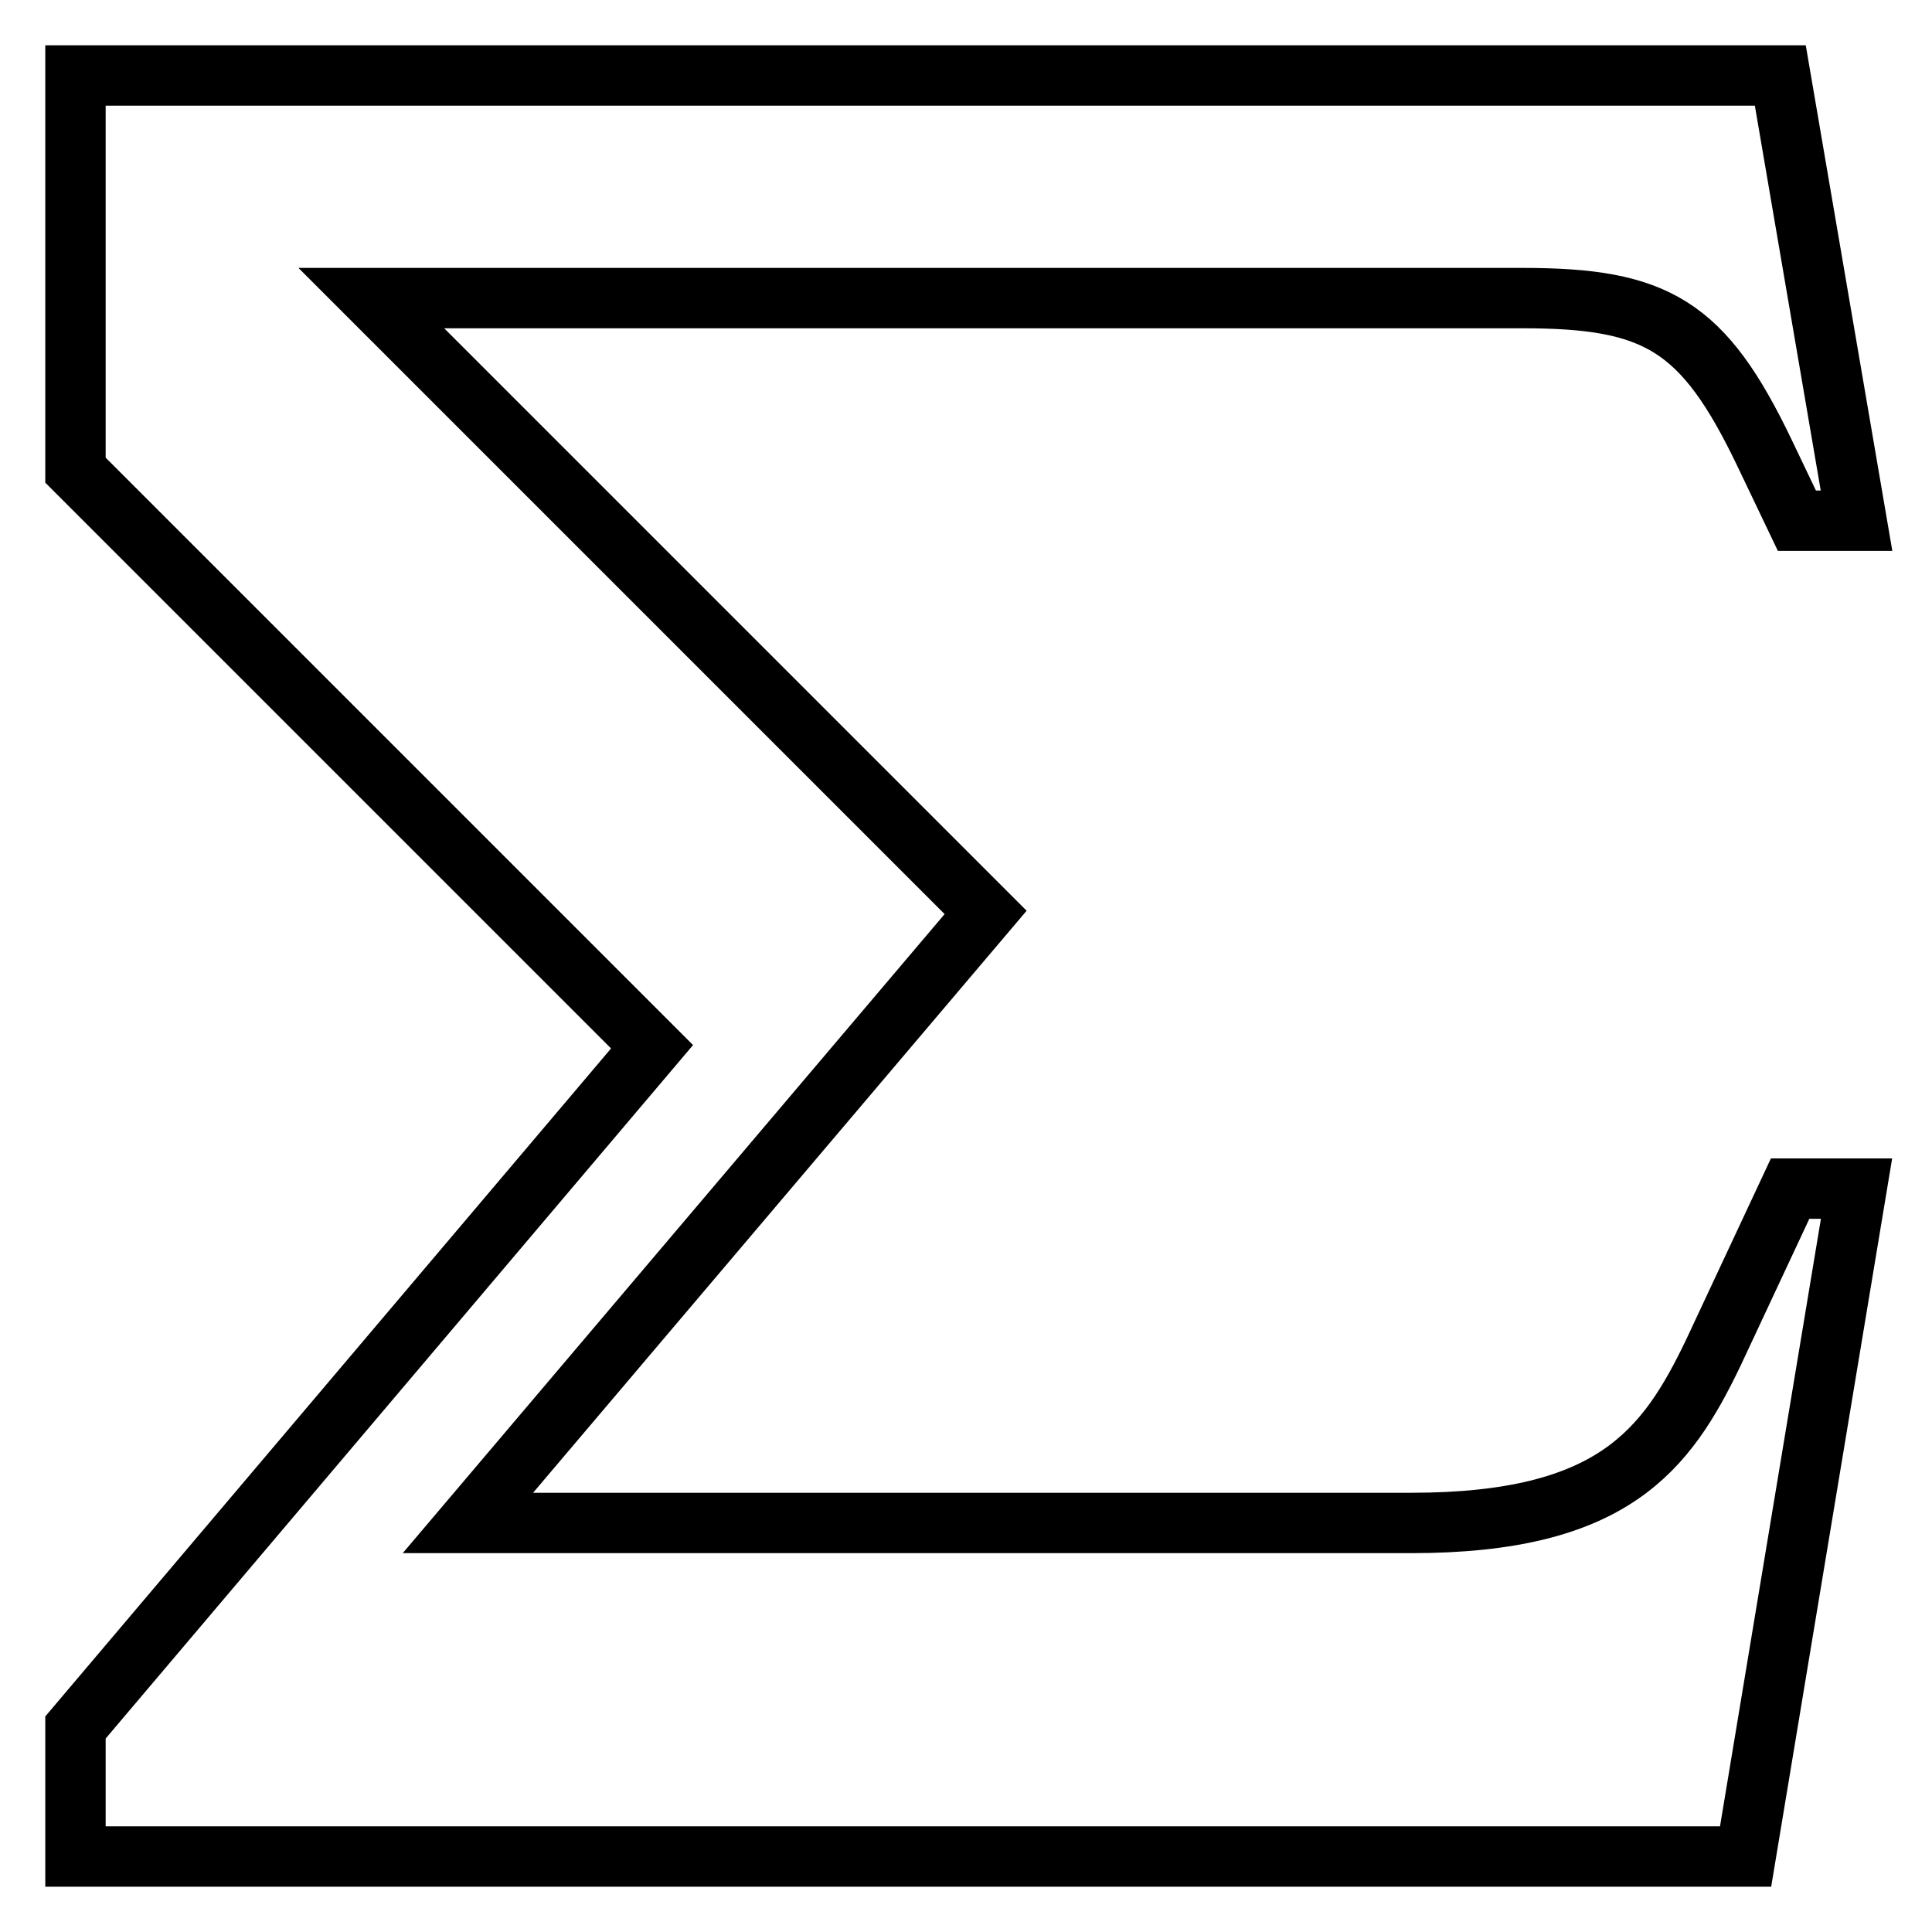 <?xml version="1.0" encoding="utf-8"?>
<!-- Svg Vector Icons : http://www.onlinewebfonts.com/icon -->
<!DOCTYPE svg PUBLIC "-//W3C//DTD SVG 1.1//EN" "http://www.w3.org/Graphics/SVG/1.1/DTD/svg11.dtd">
<svg version="1.1" xmlns="http://www.w3.org/2000/svg" xmlns:xlink="http://www.w3.org/1999/xlink" x="0px" y="0px" viewBox="0 0 256 256" enable-background="new 0 0 256 256" xml:space="preserve">
<g> <path stroke-width="8" fill-opacity="0" stroke="#000000"  d="M227,179.3l10.2-21.8h8.8L231.3,246H10v-17.1l76.4-90.2L10,62.3V10h225.9L246,69h-7.9l-4.3-9 c-8.1-16.9-14.3-20.5-32-20.5H49.2l81.4,81.4L62,201.8h125C213.7,201.8,220.8,192.2,227,179.3L227,179.3z"/></g>
</svg>
